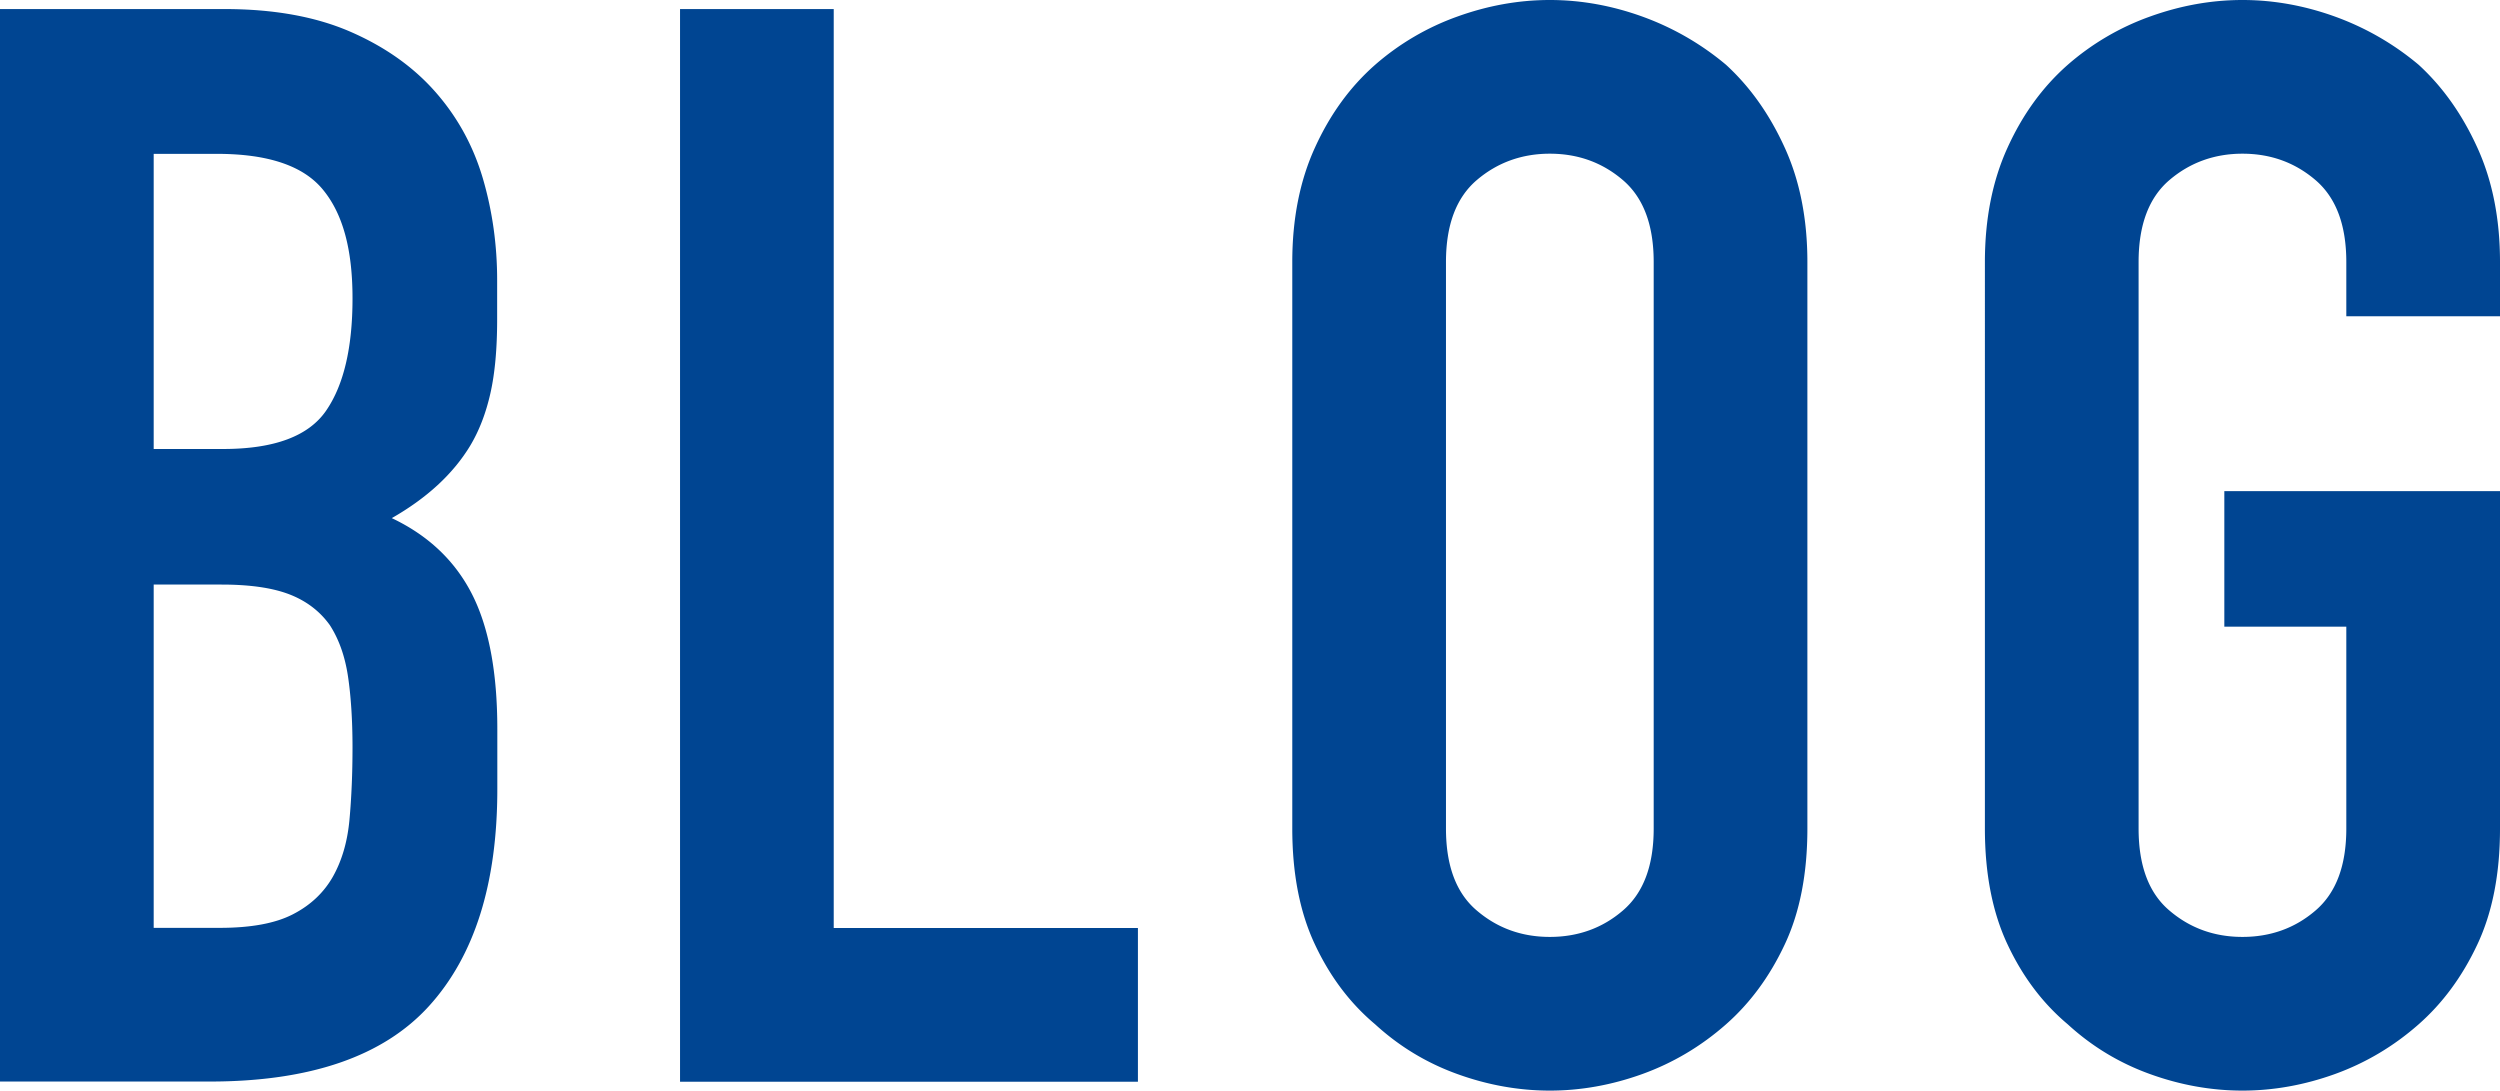 <svg xmlns="http://www.w3.org/2000/svg" id="_レイヤー_1" data-name="レイヤー_1" version="1.1" viewBox="0 0 149 65" width="149px" height="65px"><defs><style>.st0{fill:#004592}</style></defs><path d="M0 64.46V.54h13.38c2.93 0 5.43.45 7.5 1.35 2.07.9 3.76 2.1 5.07 3.59 1.32 1.5 2.26 3.22 2.83 5.16.57 1.95.85 3.97.85 6.06v2.33c0 1.74-.13 3.2-.4 4.4-.27 1.2-.67 2.24-1.21 3.14-1.02 1.68-2.57 3.11-4.67 4.31 2.15 1.02 3.74 2.51 4.76 4.49 1.02 1.98 1.53 4.67 1.53 8.08v3.59c0 5.63-1.36 9.94-4.08 12.93-2.72 2.99-7.08 4.49-13.06 4.49H0Zm9.16-55.3v17.6h4.13c3.05 0 5.1-.76 6.15-2.29 1.05-1.53 1.57-3.76 1.57-6.69s-.58-5.03-1.75-6.46c-1.17-1.44-3.28-2.15-6.33-2.15H9.16Zm0 25.67V55.3h3.95c1.85 0 3.31-.27 4.35-.81 1.05-.54 1.84-1.29 2.38-2.24.54-.96.87-2.09.99-3.41.12-1.32.18-2.75.18-4.31s-.09-3.02-.27-4.22c-.18-1.2-.54-2.21-1.08-3.05-.6-.84-1.41-1.45-2.42-1.84-1.02-.39-2.36-.58-4.04-.58H9.16ZM40.53 64.46V.54h9.16v54.77h18.13v9.16H40.53ZM77.02 15.62c0-2.57.45-4.85 1.35-6.82.9-1.98 2.09-3.62 3.59-4.94A15.23 15.23 0 0 1 86.85.99C88.68.33 90.52 0 92.37 0s3.69.33 5.52.99c1.82.66 3.49 1.62 4.98 2.87 1.44 1.32 2.6 2.96 3.5 4.94.9 1.97 1.35 4.25 1.35 6.82v33.76c0 2.69-.45 5-1.35 6.91-.9 1.92-2.07 3.5-3.5 4.76-1.5 1.32-3.16 2.3-4.98 2.96-1.83.66-3.67.99-5.52.99s-3.7-.33-5.52-.99c-1.83-.66-3.46-1.65-4.89-2.96-1.5-1.26-2.69-2.84-3.59-4.76-.9-1.91-1.35-4.22-1.35-6.91V15.62Zm9.16 33.76c0 2.22.61 3.85 1.84 4.89 1.23 1.05 2.68 1.57 4.35 1.57s3.13-.52 4.35-1.57c1.23-1.05 1.84-2.68 1.84-4.89V15.62c0-2.21-.61-3.84-1.84-4.89-1.23-1.05-2.68-1.57-4.35-1.57s-3.13.53-4.35 1.57c-1.23 1.05-1.84 2.68-1.84 4.89v33.76ZM118.3 15.62c0-2.57.45-4.85 1.35-6.82.9-1.98 2.09-3.62 3.59-4.94a15.23 15.23 0 0 1 4.89-2.87c1.83-.66 3.67-.99 5.52-.99s3.69.33 5.52.99c1.82.66 3.49 1.62 4.98 2.87 1.44 1.32 2.6 2.96 3.5 4.94.9 1.97 1.35 4.25 1.35 6.82v3.23h-9.16v-3.23c0-2.21-.61-3.84-1.84-4.89-1.23-1.05-2.68-1.57-4.35-1.57s-3.13.53-4.35 1.57c-1.23 1.05-1.84 2.68-1.84 4.89v33.76c0 2.22.61 3.85 1.84 4.89 1.23 1.05 2.68 1.57 4.35 1.57s3.13-.52 4.35-1.57c1.23-1.05 1.84-2.68 1.84-4.89V37.35h-7.27v-8.08H149v20.11c0 2.69-.45 5-1.35 6.91-.9 1.92-2.07 3.5-3.5 4.76-1.5 1.32-3.16 2.3-4.98 2.96-1.83.66-3.67.99-5.52.99s-3.7-.33-5.52-.99c-1.83-.66-3.46-1.65-4.89-2.96-1.5-1.26-2.69-2.84-3.59-4.76-.9-1.91-1.35-4.22-1.35-6.91V15.62Z" class="st0"/></svg>